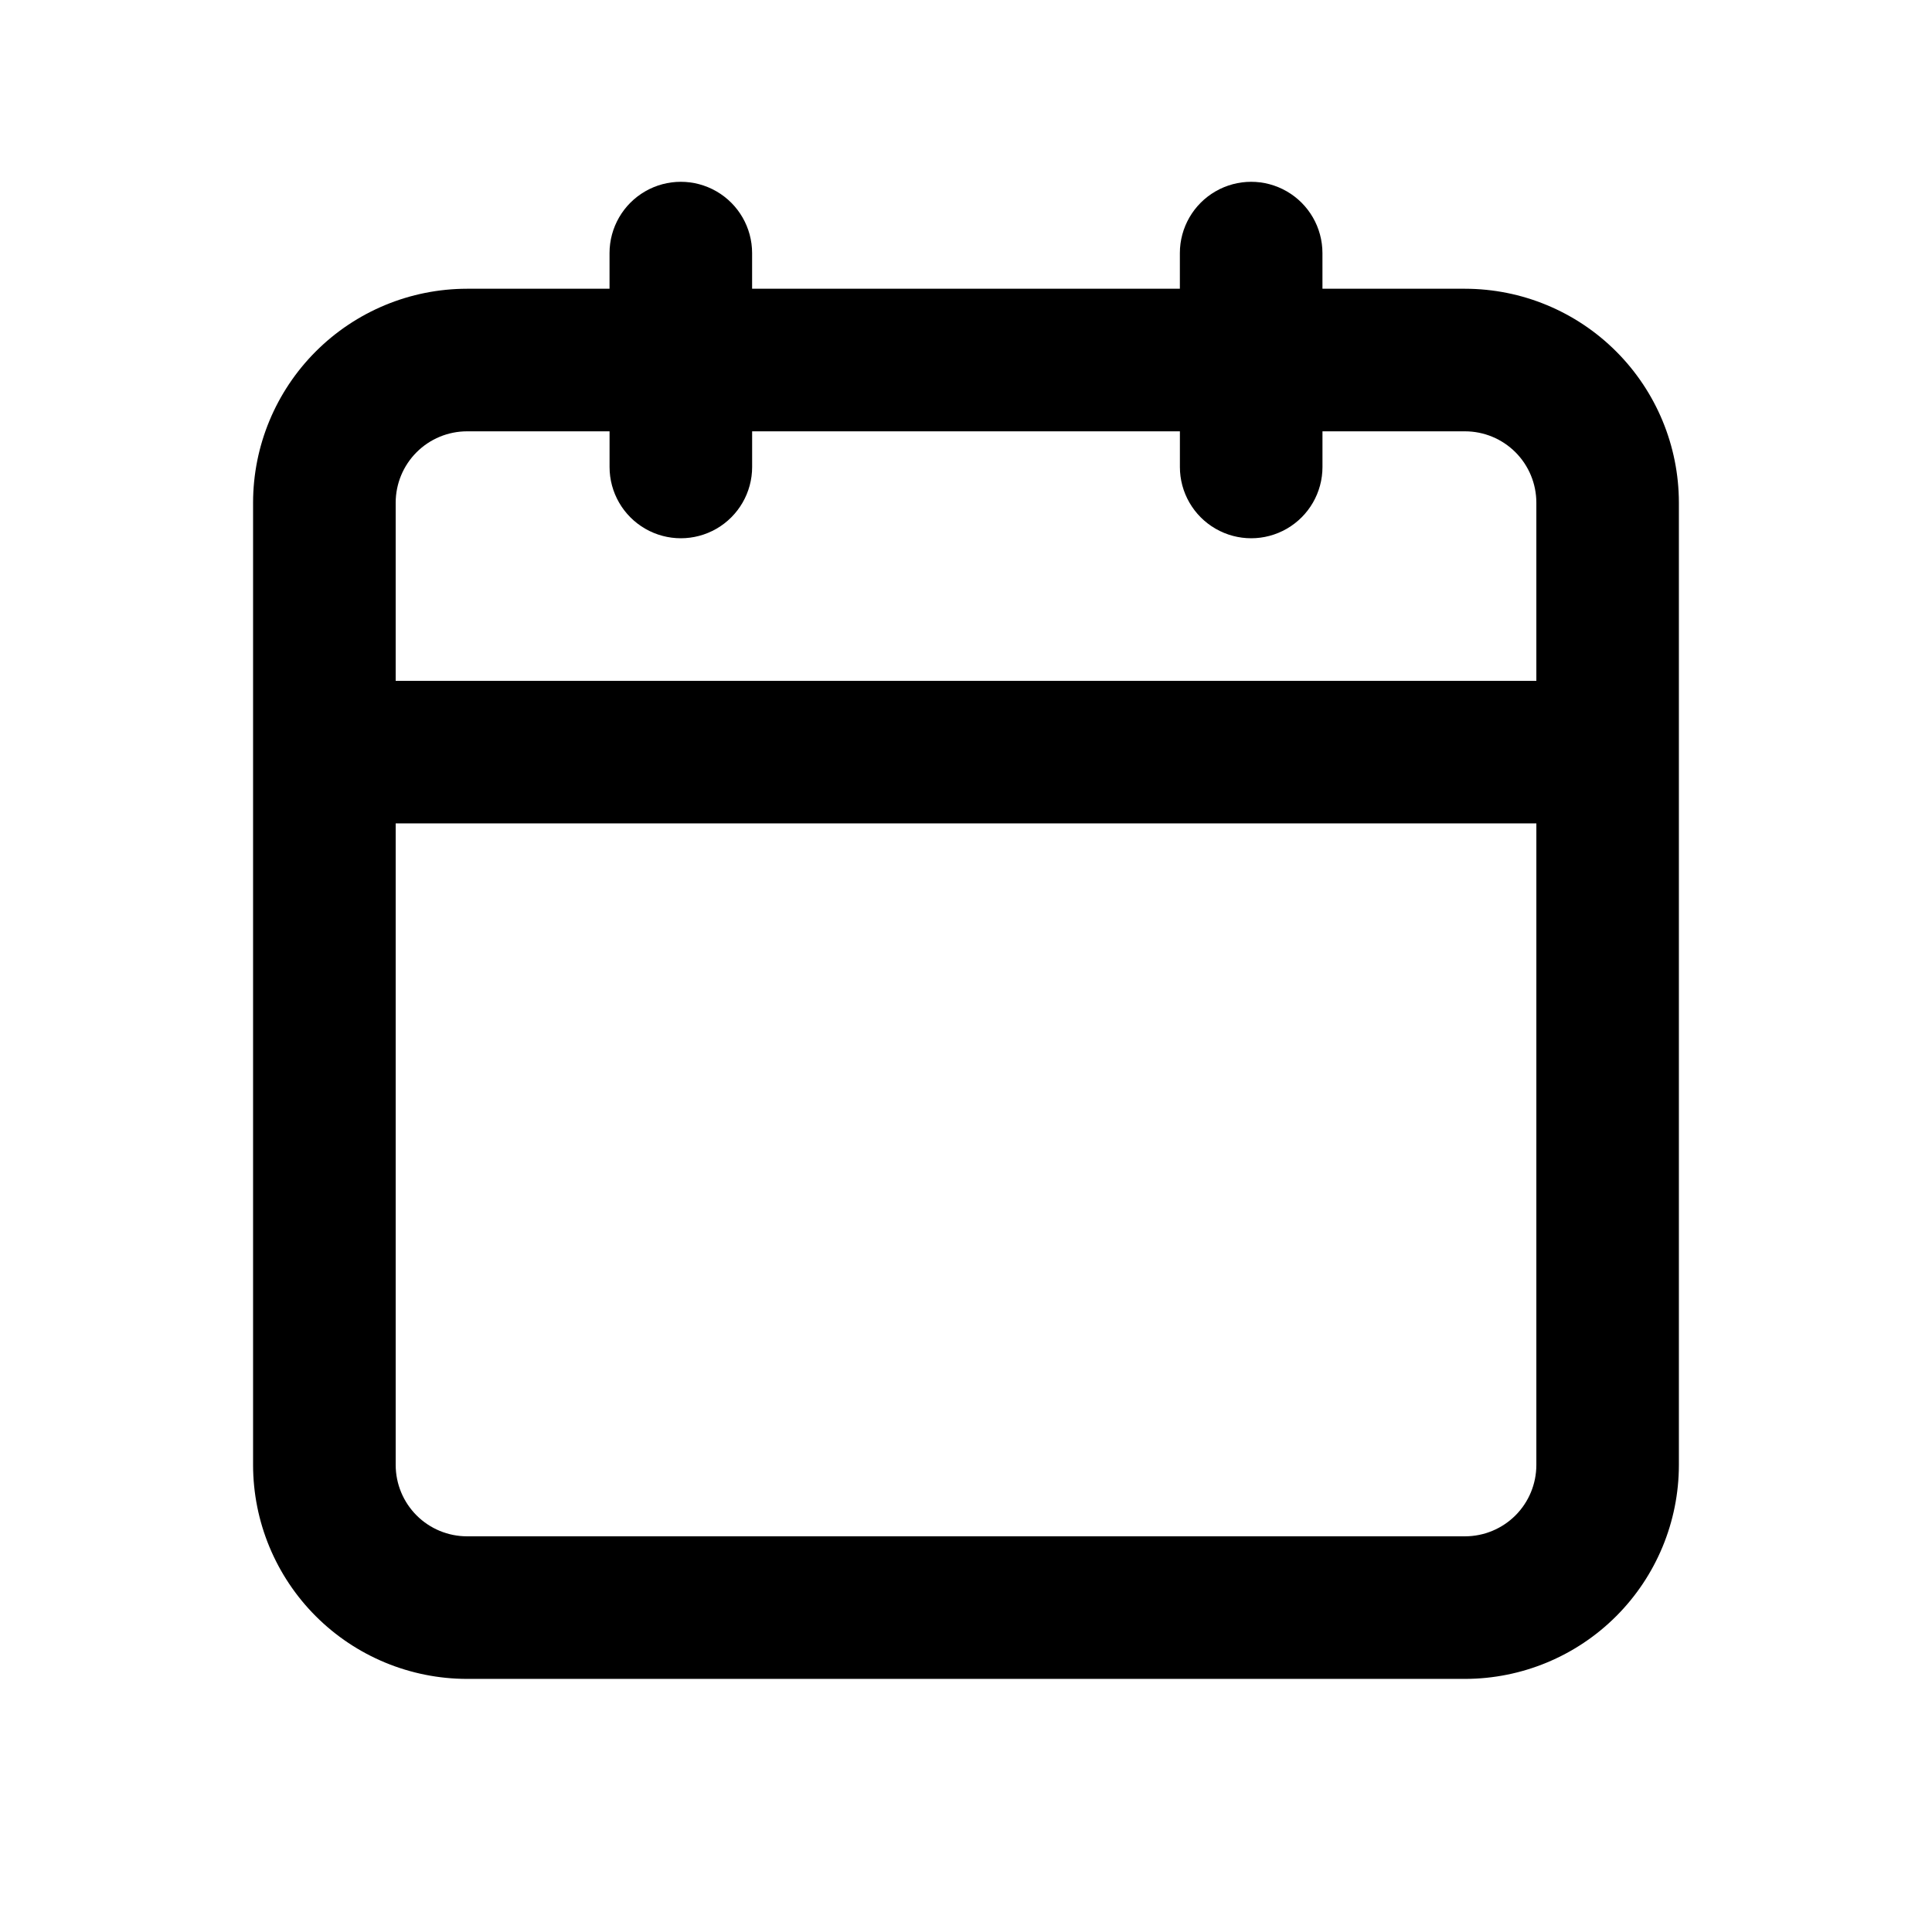 <?xml version="1.0" encoding="UTF-8"?>
<!-- Uploaded to: ICON Repo, www.svgrepo.com, Generator: ICON Repo Mixer Tools -->
<svg fill="#000000" width="800px" height="800px" version="1.1" viewBox="144 144 512 512" xmlns="http://www.w3.org/2000/svg">
 <path d="m532.25 220.52h-37.785l-0.004-9.445c0-6.75-3.598-12.988-9.445-16.363-5.844-3.375-13.047-3.375-18.891 0-5.848 3.375-9.449 9.613-9.449 16.363v9.445h-113.36v-9.445c0-6.75-3.602-12.988-9.445-16.363-5.848-3.375-13.051-3.375-18.895 0s-9.445 9.613-9.445 16.363v9.445h-37.785c-15.027 0.016-29.438 5.992-40.062 16.621-10.625 10.625-16.602 25.031-16.617 40.059v255.05c0.016 15.027 5.992 29.434 16.617 40.059s25.035 16.602 40.062 16.617h264.5c15.027-0.016 29.434-5.992 40.059-16.617s16.602-25.031 16.617-40.059v-255.05c-0.016-15.027-5.992-29.434-16.617-40.059-10.625-10.629-25.031-16.605-40.059-16.621zm-283.39 56.68c0.008-5.008 2-9.812 5.543-13.352 3.539-3.543 8.34-5.535 13.352-5.543h37.785v9.449c0 6.75 3.602 12.984 9.445 16.359s13.047 3.375 18.895 0c5.844-3.375 9.445-9.609 9.445-16.359v-9.449h113.36v9.449c0 6.75 3.602 12.984 9.449 16.359 5.844 3.375 13.047 3.375 18.891 0 5.848-3.375 9.445-9.609 9.445-16.359v-9.449h37.789c5.008 0.008 9.809 2 13.352 5.543 3.539 3.539 5.531 8.344 5.539 13.352v47.23h-302.29zm302.29 255.05c-0.008 5.008-2 9.809-5.539 13.352-3.543 3.539-8.344 5.531-13.352 5.539h-264.5c-5.012-0.008-9.812-2-13.352-5.539-3.543-3.543-5.535-8.344-5.543-13.352v-170.04h302.29z"/>
</svg>